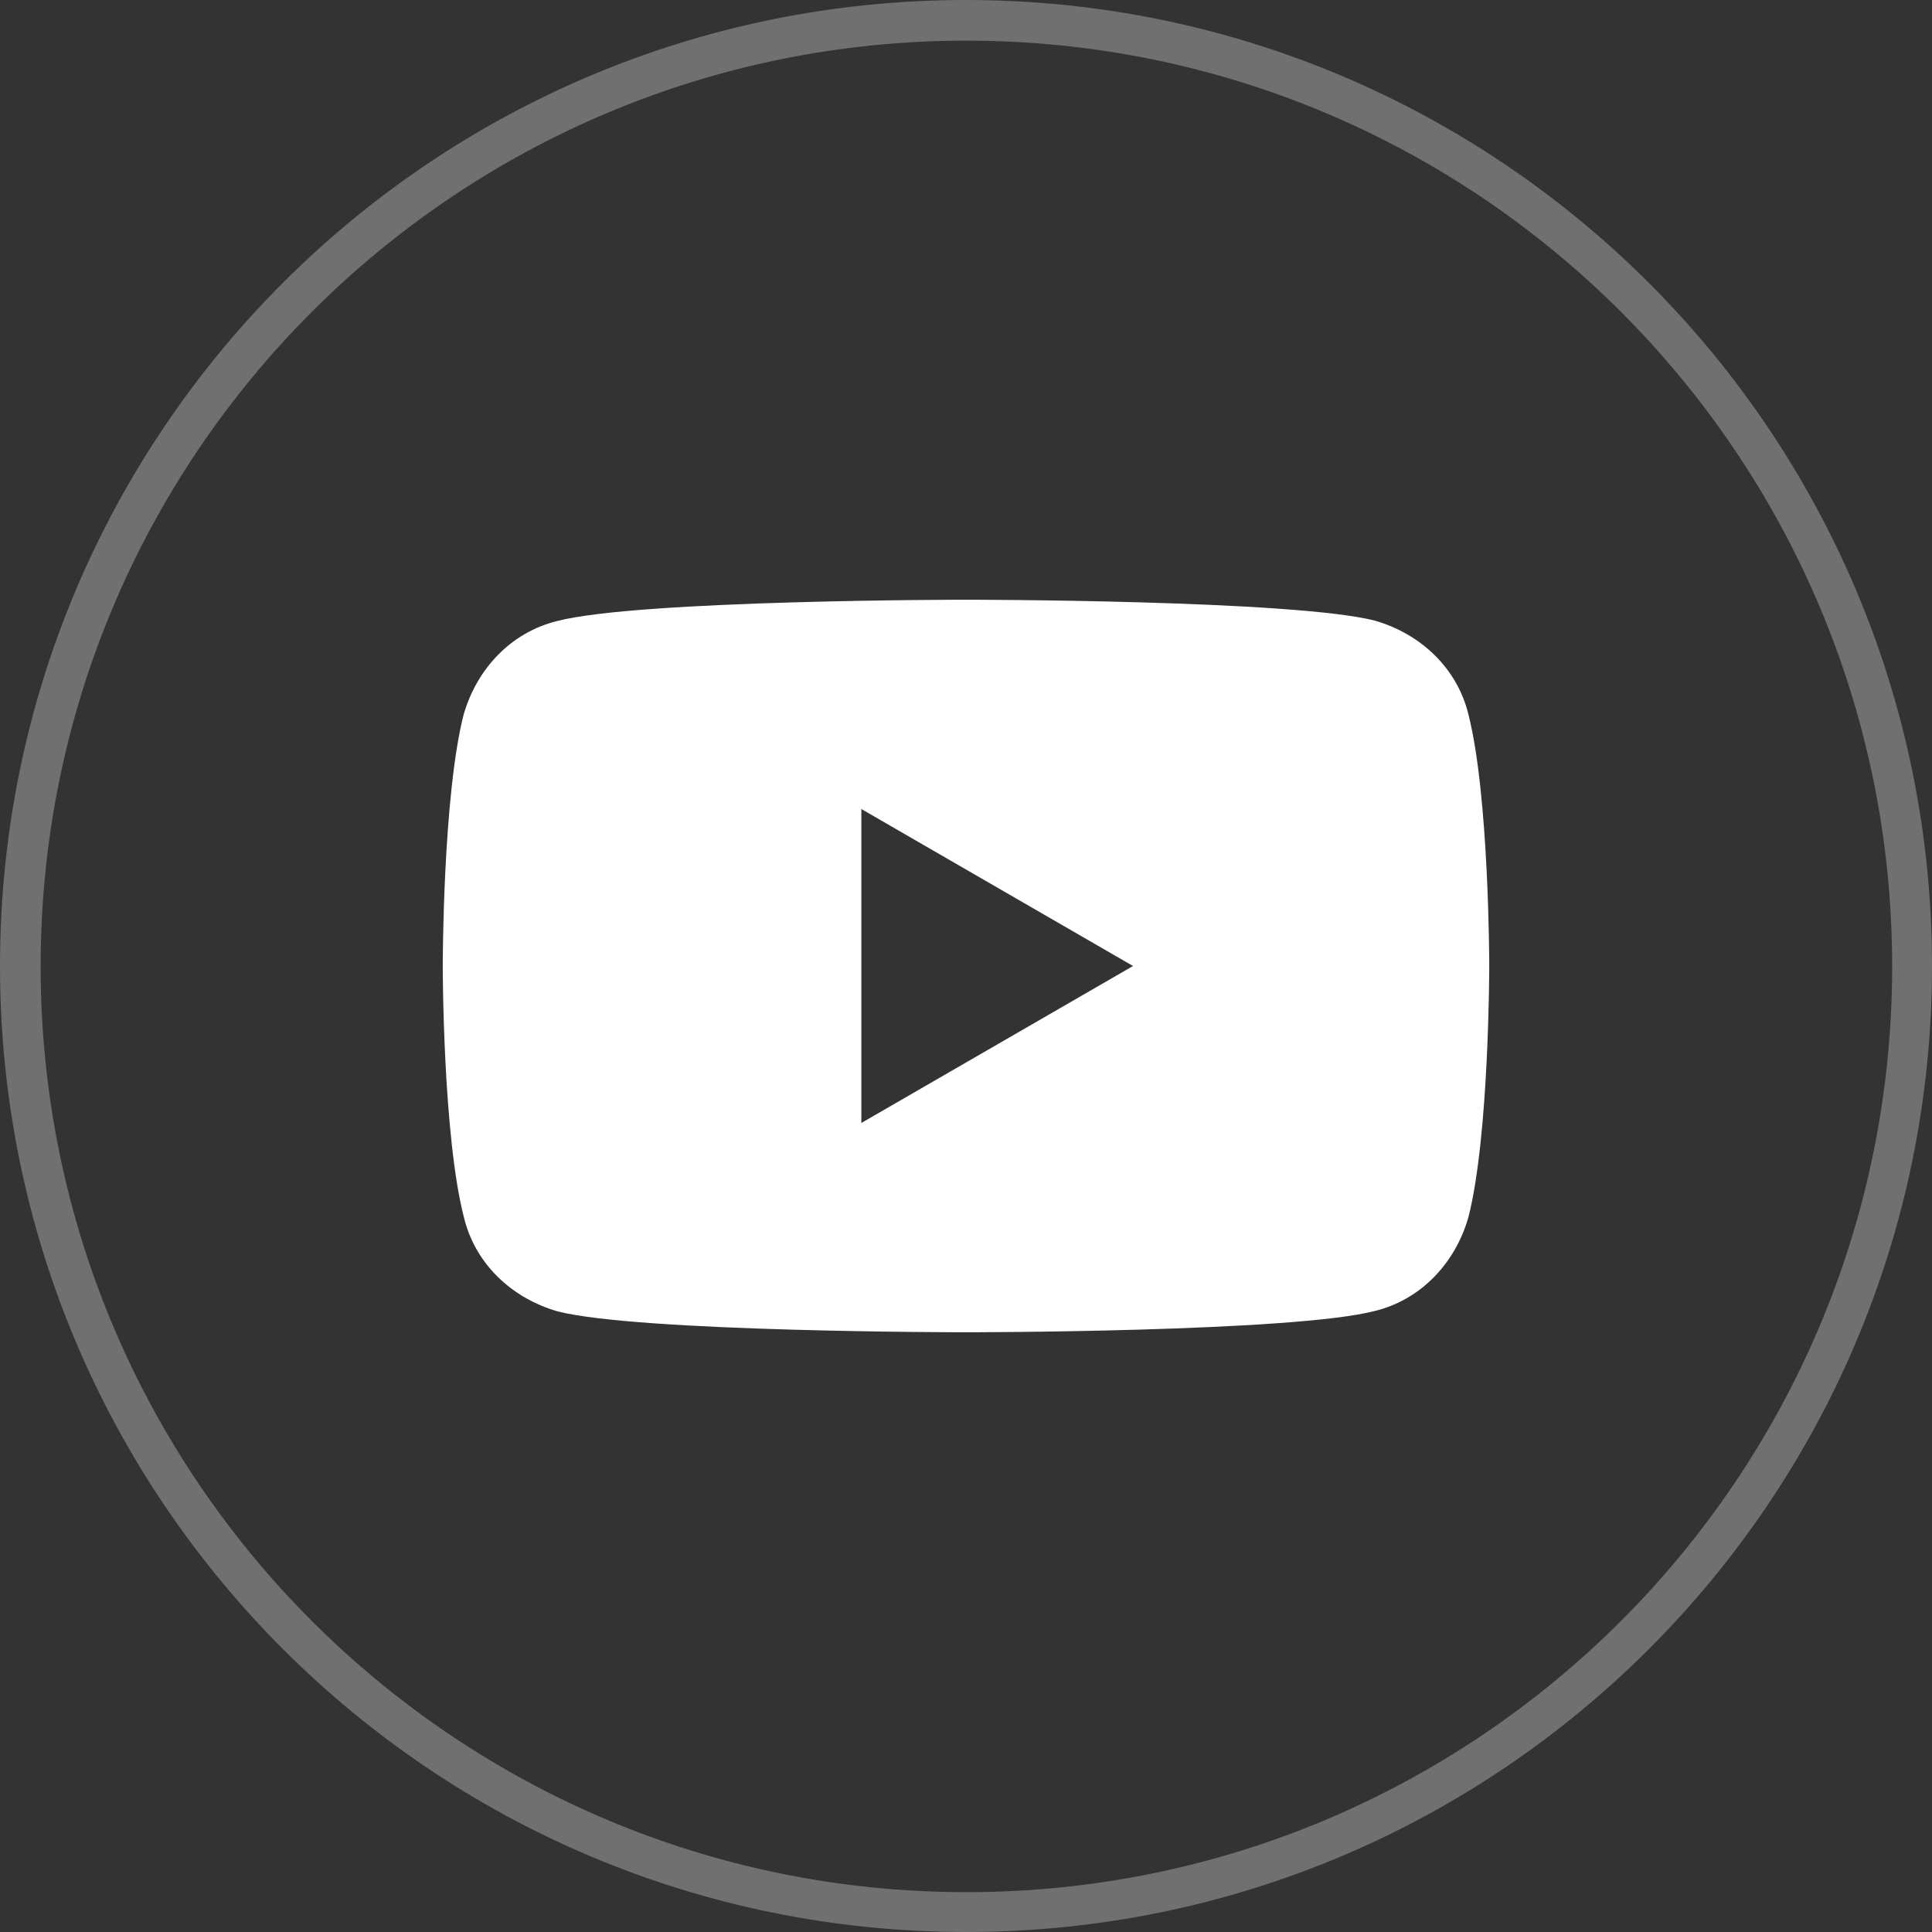 <?xml version="1.0" encoding="utf-8"?>
<!-- Generator: Adobe Illustrator 25.0.1, SVG Export Plug-In . SVG Version: 6.00 Build 0)  -->
<svg version="1.0" id="图层_1" xmlns="http://www.w3.org/2000/svg" xmlns:xlink="http://www.w3.org/1999/xlink" x="0px" y="0px"
	 viewBox="0 0 48 48" style="enable-background:new 0 0 48 48;" xml:space="preserve">
<rect x="0" y="0" width="48" height="48" fill="#333333" stroke="none"/>
<style type="text/css">
	.st0{opacity:0.3;}
	.st1{fill:#FFFFFF;}
	.st2{fill:none;}
</style>
<g class="st0">
	<g>
		<path class="st1" d="M24,0C10.74,0,0,10.74,0,24s10.75,24,24,24s24-10.75,24-24S37.25,0,24,0z M24.01,47.01c-12.7,0-23-10.3-23-23
			c0-12.7,10.3-23,23-23c12.7,0,23,10.3,23,23C47.01,36.71,36.71,47.01,24.01,47.01z"/>
	</g>
</g>
<path class="st2" d="M36.48,490.55c-0.28-1.14-1.18-1.99-2.32-2.32c-2.03-0.53-10.16-0.53-10.16-0.53s-8.13,0-10.16,0.53
	c-1.14,0.28-1.99,1.18-2.32,2.32C11,492.58,11,496.81,11,496.81s0,4.23,0.53,6.26c0.28,1.14,1.18,1.99,2.32,2.32
	c2.03,0.53,10.16,0.53,10.16,0.53s8.13,0,10.16-0.53c1.14-0.28,1.99-1.18,2.32-2.32c0.53-2.03,0.53-6.26,0.53-6.26
	S37,492.58,36.48,490.55z"/>
<path class="st1" d="M36.48,17.74c-0.28-1.14-1.18-1.99-2.32-2.32C32.13,14.9,24,14.9,24,14.9s-8.13,0-10.16,0.53
	c-1.14,0.28-1.99,1.18-2.32,2.32C11,19.77,11,24,11,24s0,4.23,0.53,6.26c0.28,1.14,1.18,1.99,2.32,2.32C15.87,33.1,24,33.1,24,33.1
	s8.13,0,10.16-0.53c1.14-0.28,1.99-1.18,2.32-2.32C37,28.23,37,24,37,24S37,19.77,36.48,17.74z M21.4,27.9v-7.8l6.75,3.9L21.4,27.9z
	"/>
</svg>
